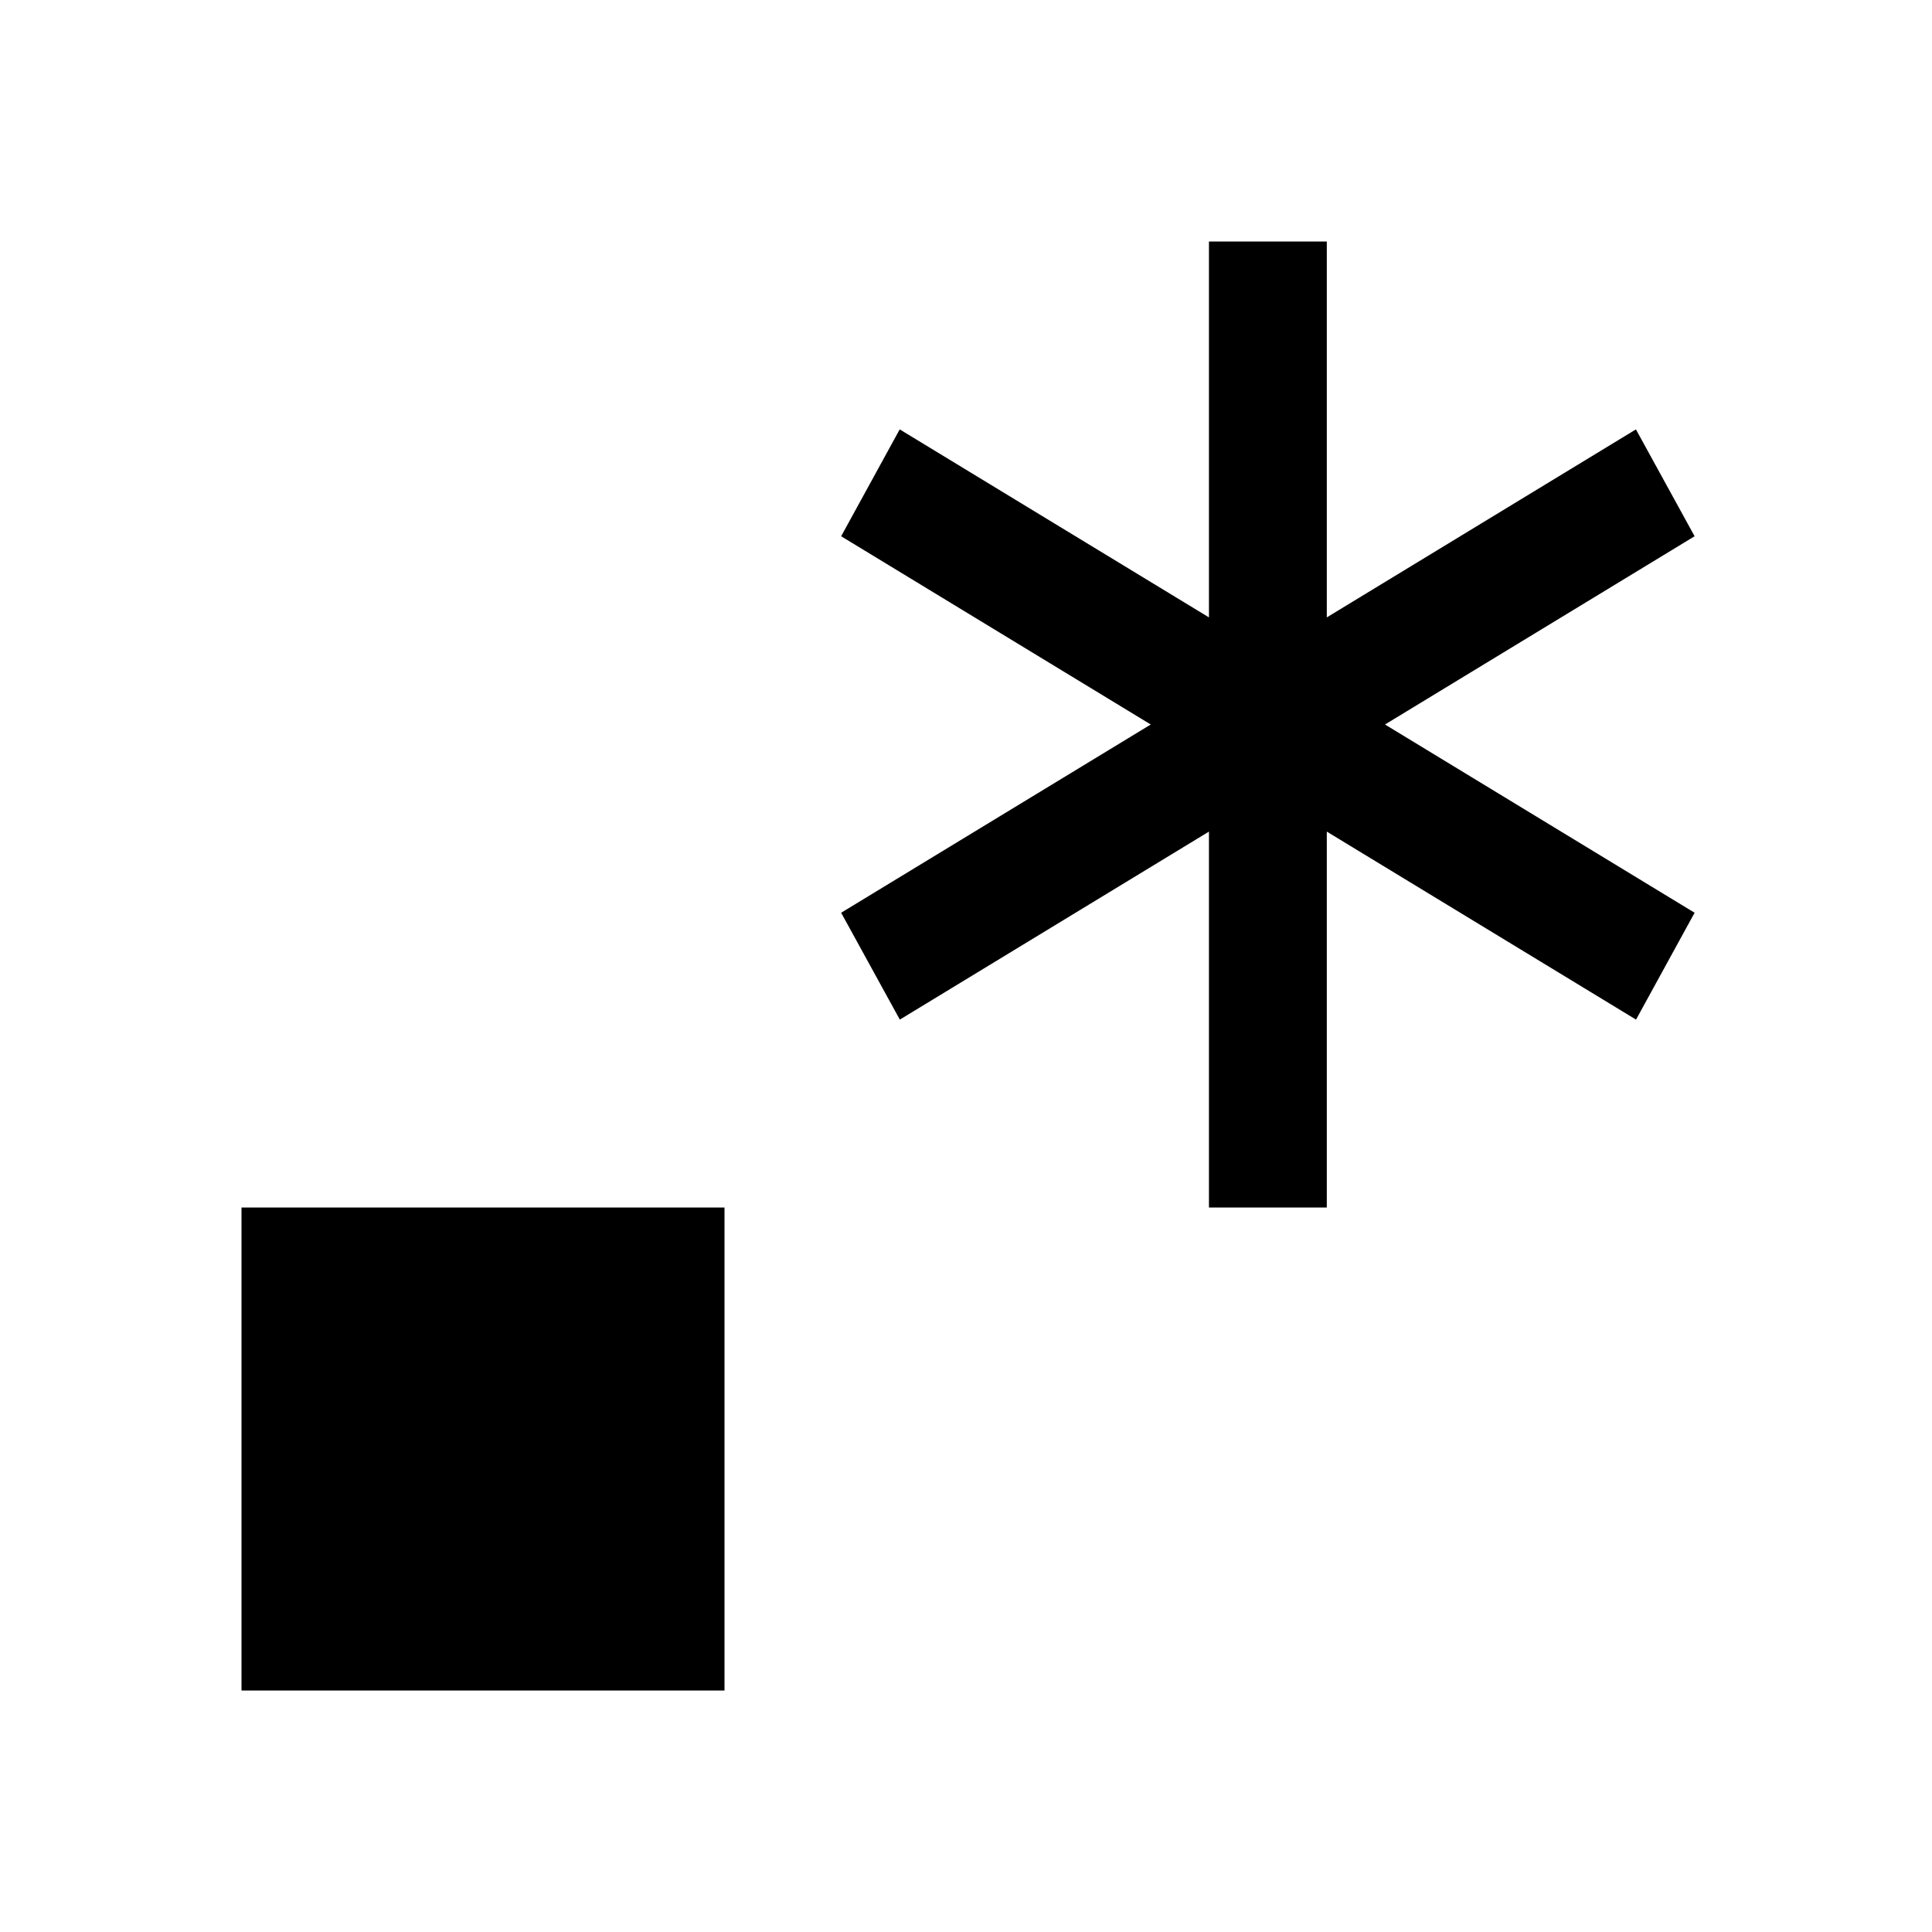 <svg height="800" viewBox="0 0 16 16" width="800" xmlns="http://www.w3.org/2000/svg"><path clip-rule="evenodd" d="m10.012 2h.976v3.113l2.56-1.557.486.885-2.564 1.559 2.564 1.559-.485.885-2.561-1.557v3.113h-.976v-3.113l-2.56 1.557-.486-.885 2.564-1.559-2.564-1.559.485-.885 2.561 1.557zm-8.012 8h4v4h-4z" fill-rule="evenodd"/></svg>